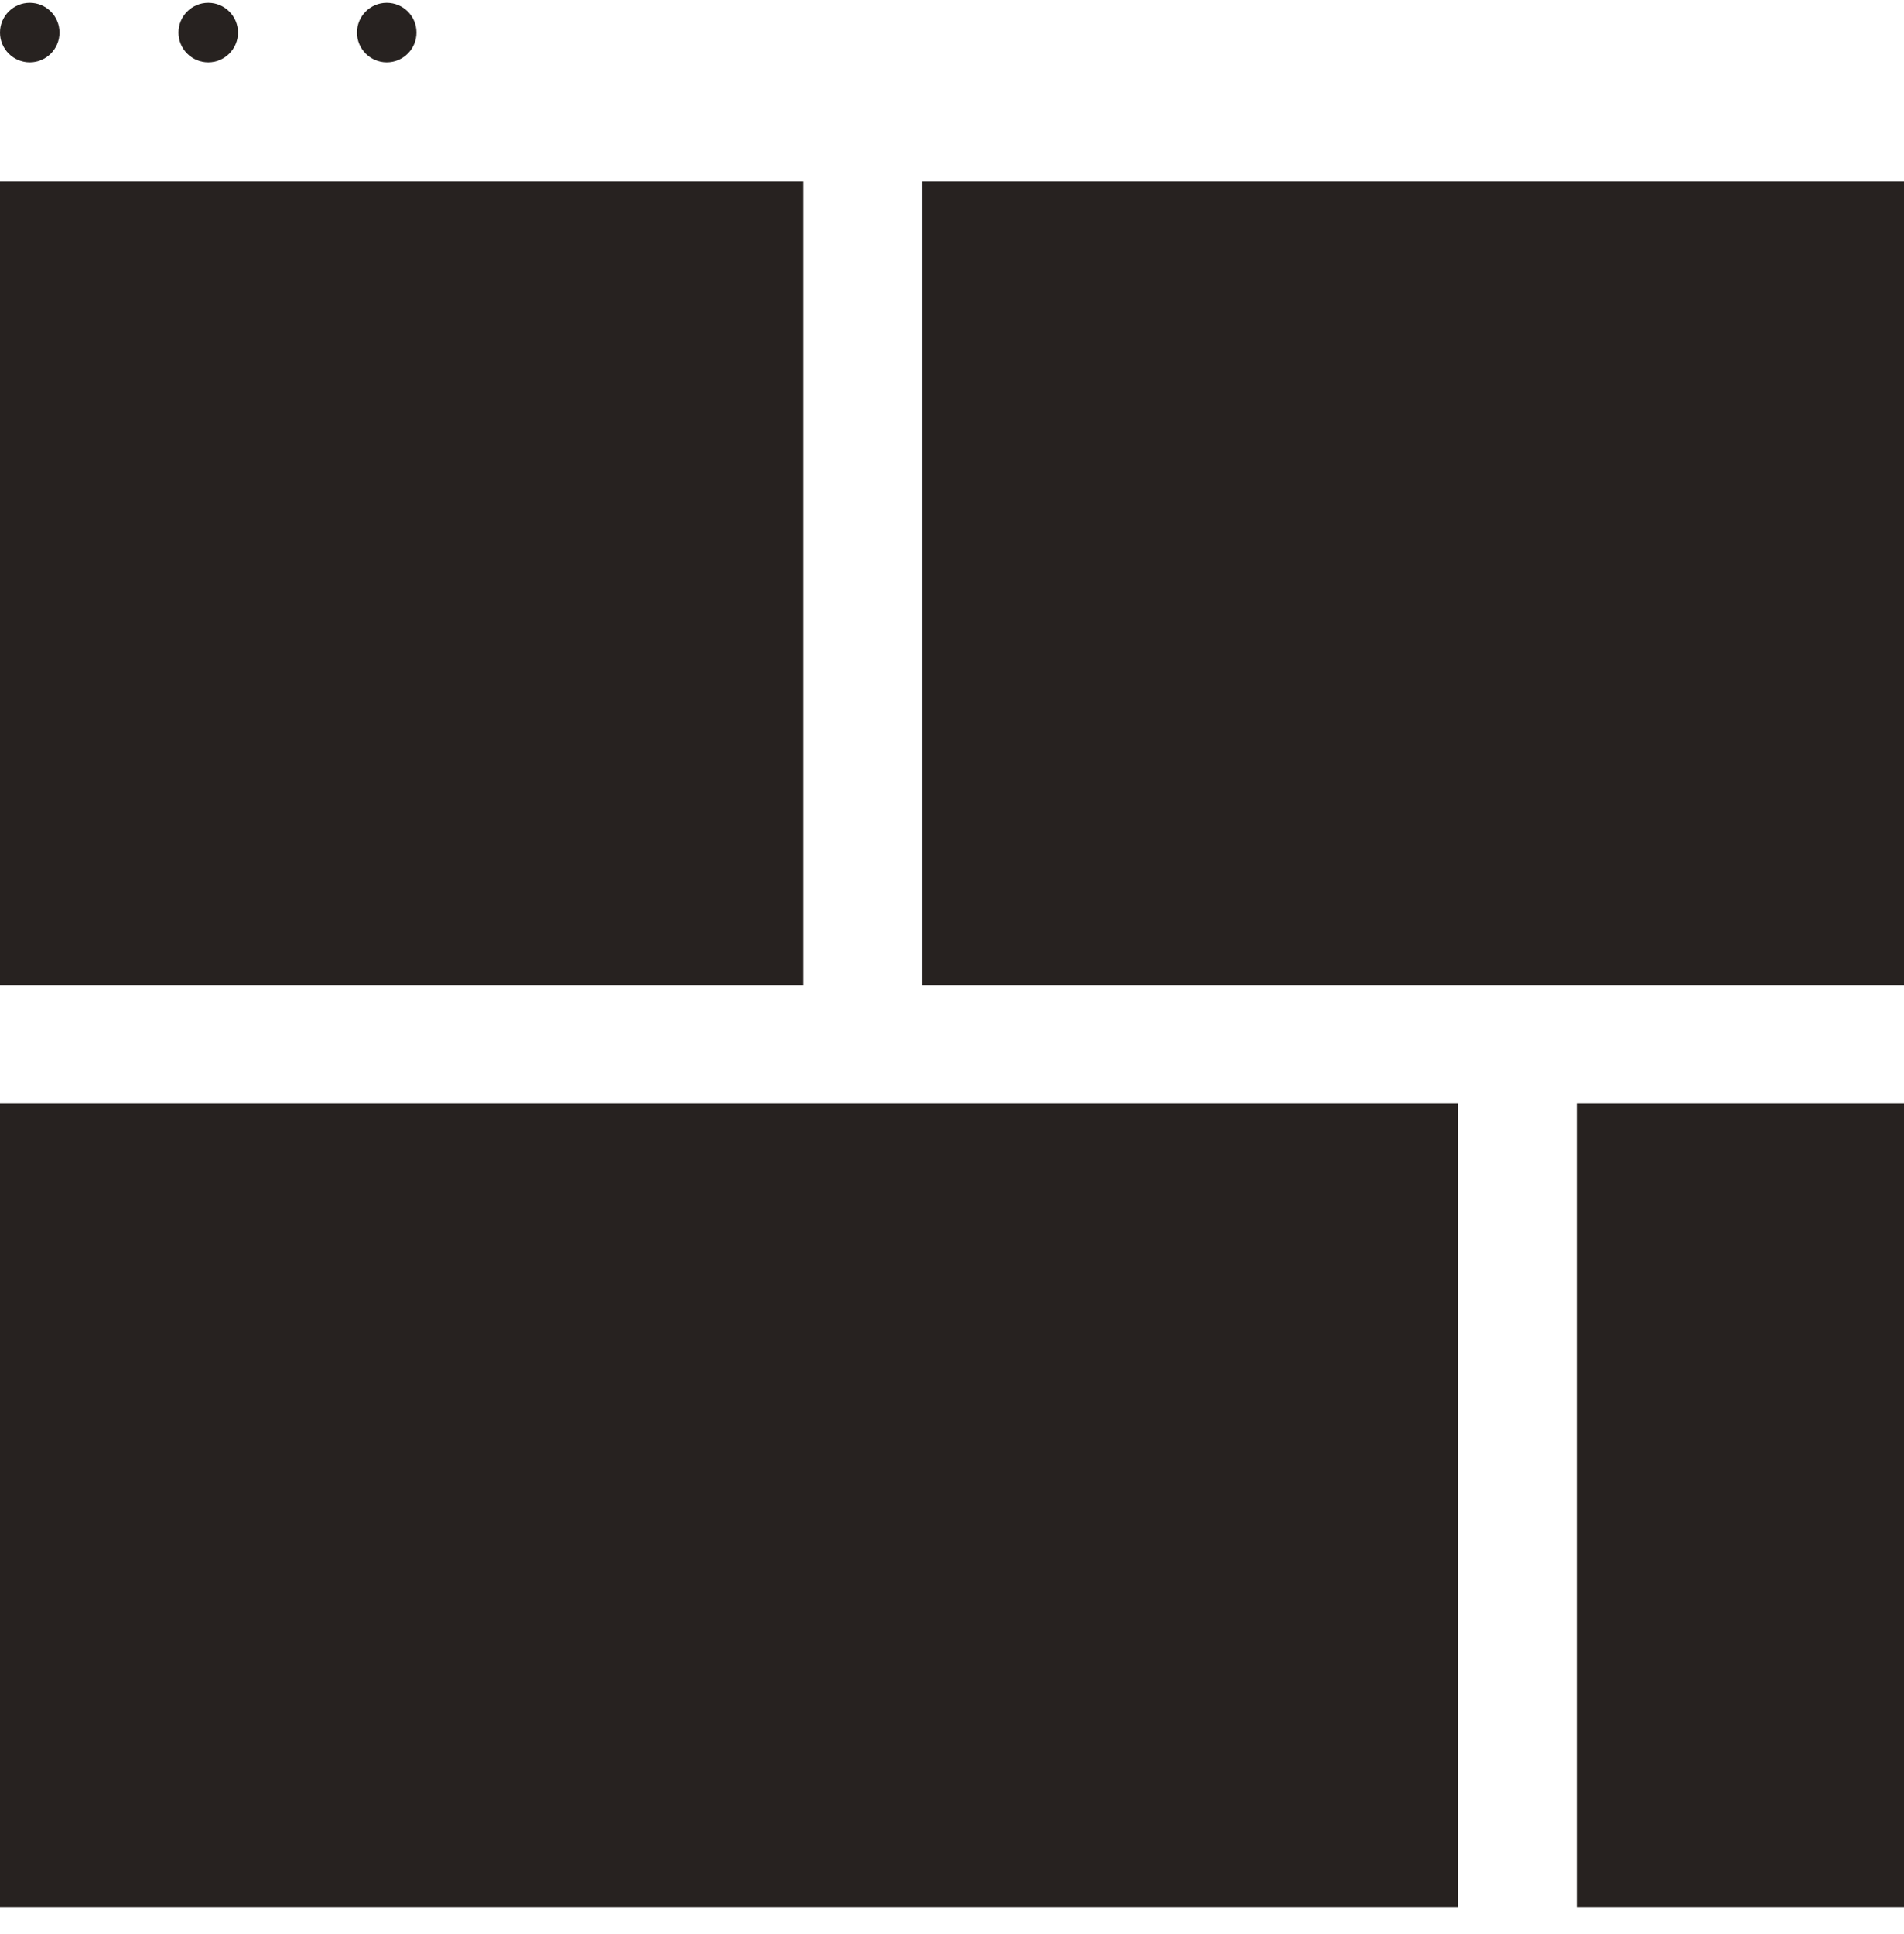 <?xml version="1.0" encoding="UTF-8"?>
<svg xmlns="http://www.w3.org/2000/svg" width="64" height="65" viewBox="0 0 64 65" fill="none">
  <circle cx="1" cy="1.094" r="1" fill="#272220"></circle>
  <circle cx="7" cy="1.094" r="1" fill="#272220"></circle>
  <circle cx="13" cy="1.094" r="1" fill="#272220"></circle>
  <path d="M0 6.094H27V33.103H0V6.094Z" fill="#272220"></path>
  <path d="M31 6.094H64V33.103H31V6.094Z" fill="#272220"></path>
  <path d="M0 37.084H49V64.094H0V37.084Z" fill="#272220"></path>
  <path d="M53 37.084H64V64.094H53V37.084Z" fill="#272220"></path>
</svg>
